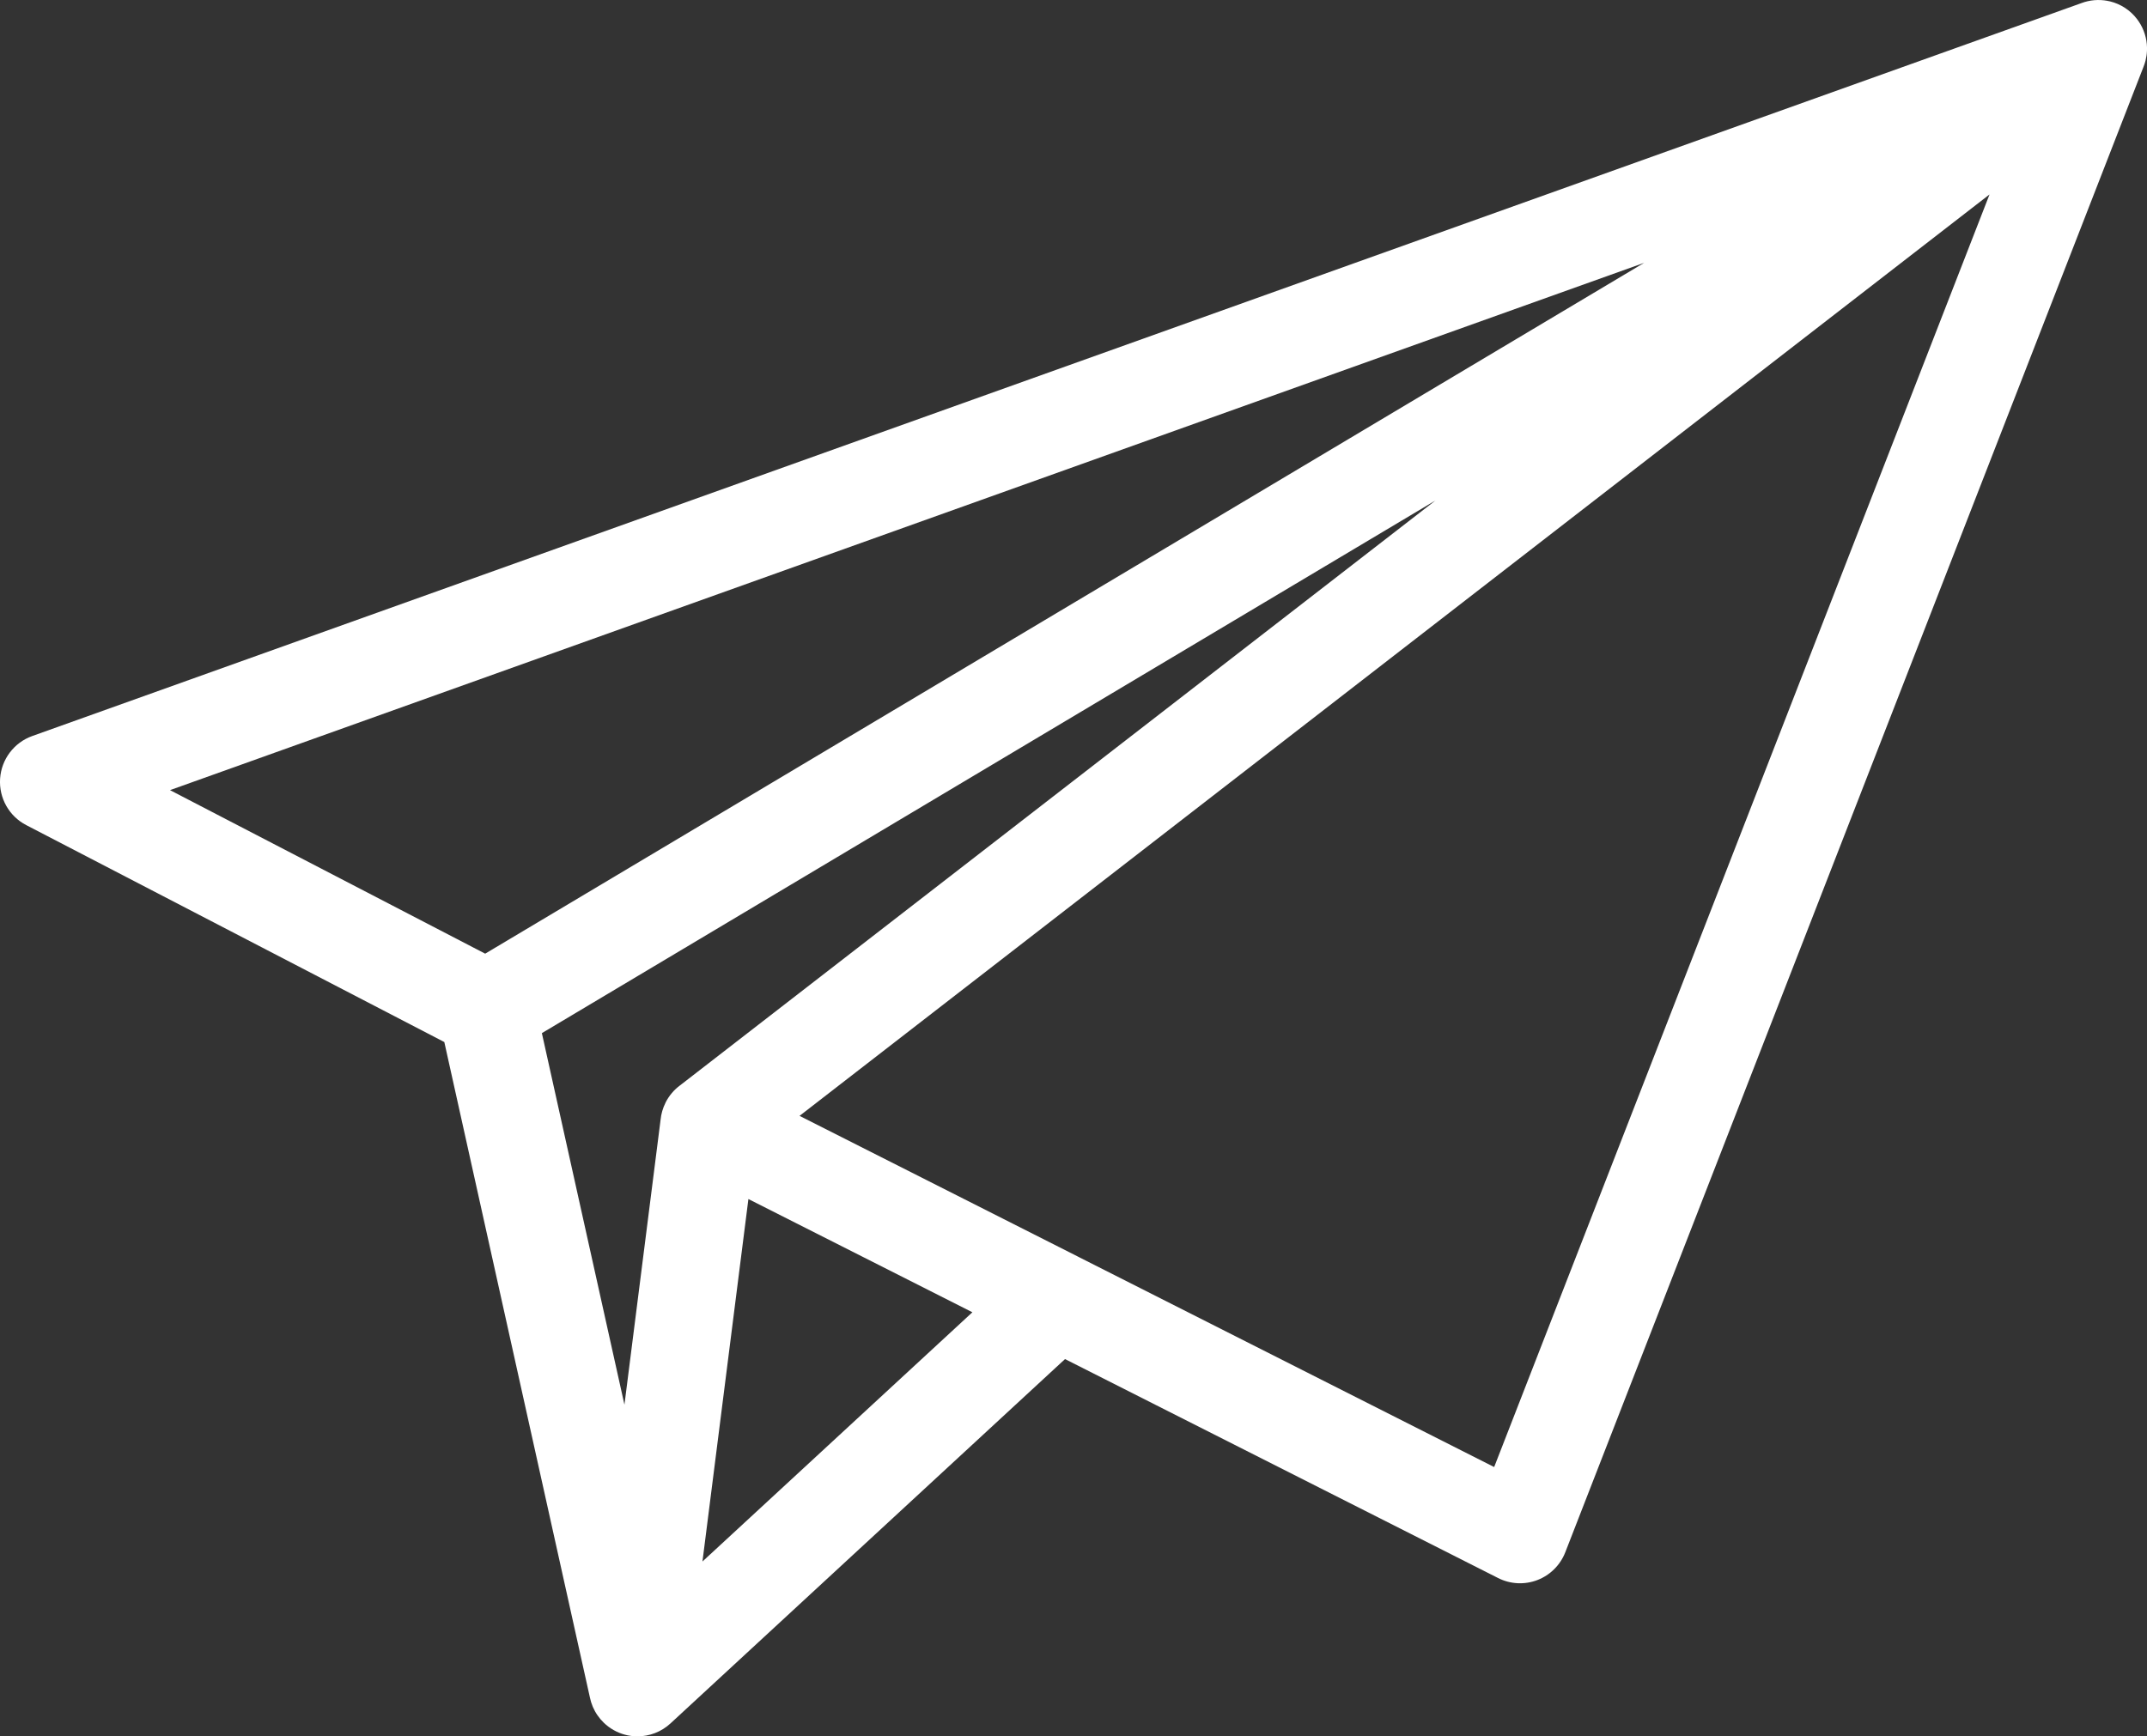 <?xml version="1.0" encoding="utf-8"?>
<!-- Generator: Adobe Illustrator 16.0.0, SVG Export Plug-In . SVG Version: 6.00 Build 0)  -->
<!DOCTYPE svg PUBLIC "-//W3C//DTD SVG 1.1//EN" "http://www.w3.org/Graphics/SVG/1.1/DTD/svg11.dtd">
<svg version="1.1" id="Layer_1" xmlns="http://www.w3.org/2000/svg" xmlns:xlink="http://www.w3.org/1999/xlink" x="0px" y="0px"
	 width="89.003px" height="72px" viewBox="0 0 89.003 72" enable-background="new 0 0 89.003 72" xml:space="preserve">
<rect x="0" y="0" width="89.003" height="72" fill="#333333" stroke="none"/>
<path fill="#FFFFFF" d="M88.737,1.013c-0.044-0.076-0.094-0.15-0.147-0.222c-0.286-0.375-0.683-0.625-1.114-0.732
	c-0.001,0-0.002,0-0.002,0c-0.001,0-0.002-0.001-0.003-0.001c-0.002-0.001-0.003-0.001-0.004-0.001
	c-0.034-0.009-0.068-0.016-0.103-0.021c-0.002,0-0.002-0.001-0.004-0.001c0-0.001-0.001-0.001-0.002-0.001
	c-0.354-0.065-0.727-0.037-1.077,0.096L1.336,30.521c-0.755,0.271-1.278,0.964-1.332,1.765c-0.054,0.802,0.371,1.559,1.083,1.928
	l17.332,8.996l6.035,27.177c0.054,0.262,0.159,0.516,0.318,0.745c0.076,0.109,0.162,0.21,0.257,0.302
	c0.25,0.242,0.548,0.407,0.864,0.494c0.17,0.047,0.35,0.072,0.533,0.072c0.003,0,0.006,0,0.01,0
	c0.485-0.003,0.971-0.179,1.356-0.534L44.15,56.356l17.955,9.08c0.506,0.256,1.097,0.286,1.627,0.083
	c0.53-0.204,0.95-0.622,1.156-1.151L88.855,2.779c0.035-0.086,0.063-0.175,0.087-0.264c0.033-0.135,0.054-0.271,0.06-0.407
	C89.019,1.735,88.933,1.355,88.737,1.013z M7.048,32.764l61.109-21.865L20.113,39.545L7.048,32.764z M27.592,45.716
	C27.592,45.716,27.592,45.717,27.592,45.716c-0.001,0.002-0.001,0.002-0.001,0.002c-0.001,0.002-0.001,0.003-0.002,0.004l0,0
	c0,0,0,0.001,0,0.002l0,0.001c0,0,0,0.001-0.001,0.002c0,0,0,0,0,0.001c0,0.001-0.001,0.001-0.001,0.002l0,0
	c-0.112,0.224-0.178,0.459-0.202,0.694l-1.499,11.824L22.463,42.84l37.048-22.09L28.188,45.009
	C27.945,45.189,27.739,45.427,27.592,45.716z M29.12,64.75l1.905-15.03l9.285,4.695L29.12,64.75z M61.94,60.833l-17.178-8.687
	c-0.029-0.016-0.058-0.03-0.087-0.045l-11.53-5.83L82.475,8.063L61.94,60.833z"/>
</svg>
